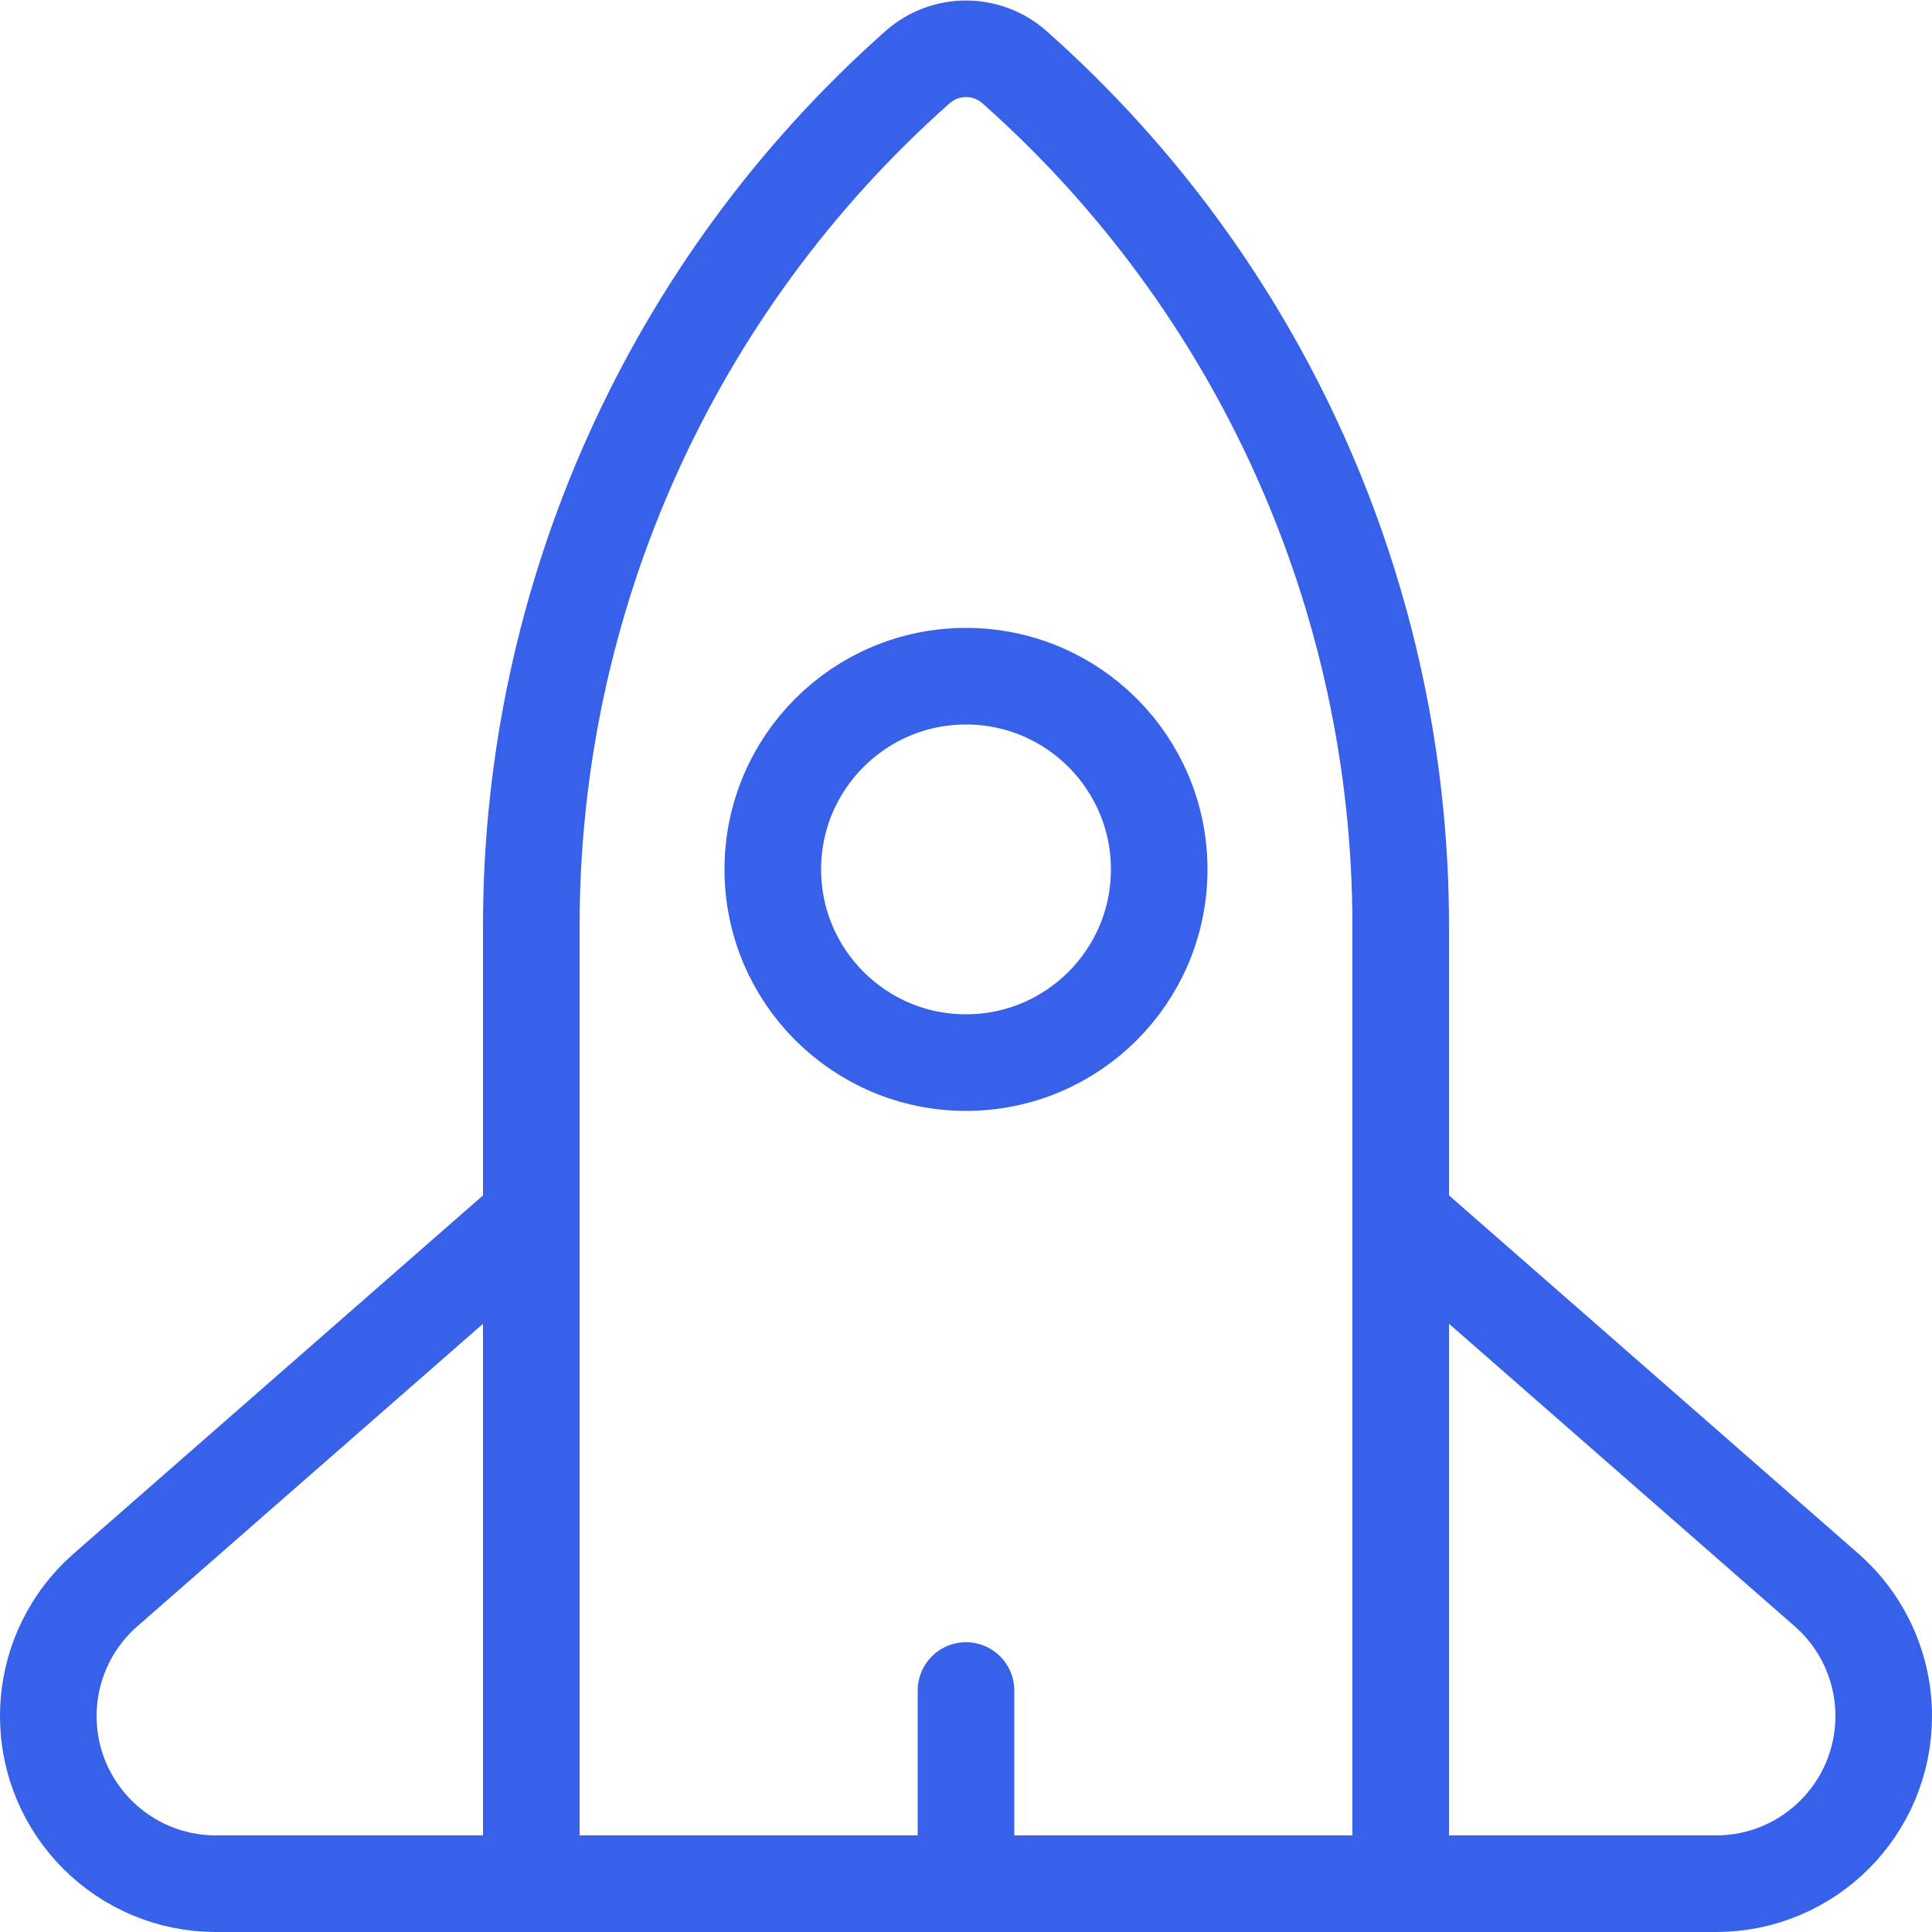 <svg width="40" height="40" viewBox="0 0 40 40" fill="none" xmlns="http://www.w3.org/2000/svg">
<g clip-path="url(#clip0_34229_3415)">
<path d="M11 19.168C11 12.373 13.91 5.902 18.994 1.393V1.393C19.568 0.883 20.432 0.883 21.006 1.393V1.393C26.09 5.902 29 12.373 29 19.168V39H11V19.168Z" stroke="#3761E9" stroke-width="2"/>
<path d="M11 39H4.471C2.554 39 1 37.446 1 35.529C1 34.528 1.432 33.576 2.186 32.917L11 25.203V39Z" stroke="#3761E9" stroke-width="2"/>
<path d="M29 39H35.529C37.446 39 39 37.446 39 35.529C39 34.528 38.568 33.576 37.815 32.917L29 25.203V39Z" stroke="#3761E9" stroke-width="2"/>
<circle cx="20" cy="18" r="4" stroke="#3761E9" stroke-width="2"/>
<path d="M20 39V35" stroke="#3761E9" stroke-width="2" stroke-linecap="round"/>
</g>
<defs>
<clipPath id="clip0_34229_3415">
<rect width="40" height="40" fill="white"/>
</clipPath>
</defs>
</svg>
